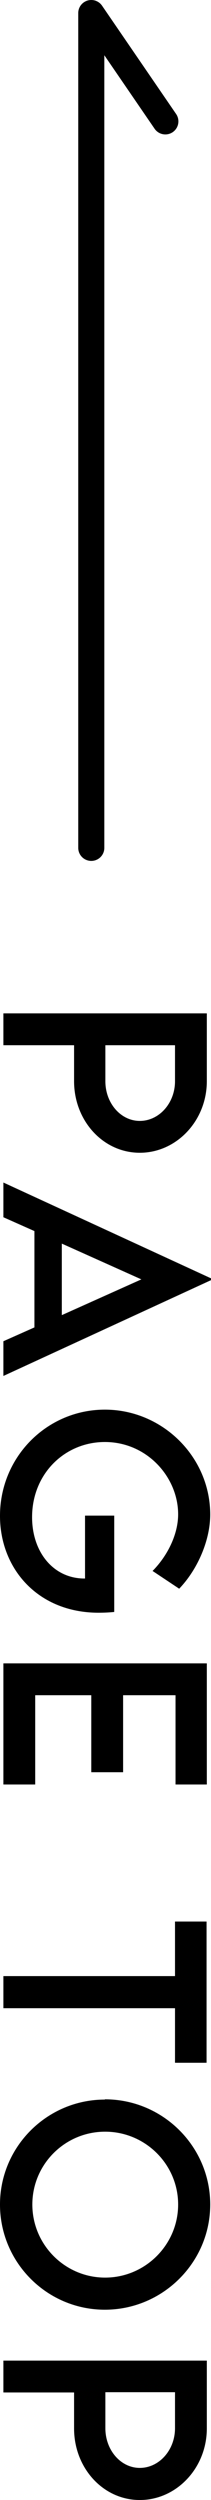 <svg xmlns="http://www.w3.org/2000/svg" id="_&#x30EC;&#x30A4;&#x30E4;&#x30FC;_1" data-name="&#x30EC;&#x30A4;&#x30E4;&#x30FC;_1" viewBox="0 0 8.09 95.77"><defs><style>      .cls-1 {        fill: none;        stroke: #000;        stroke-linecap: round;        stroke-linejoin: round;      }    </style></defs><g><path d="M7.93,38.81v2.61c0,1.51-1.16,2.74-2.57,2.74s-2.52-1.23-2.52-2.74v-1.38H.13v-1.22h7.8ZM5.36,42.94c.74,0,1.35-.68,1.35-1.52v-1.38h-2.67v1.38c0,.84.59,1.52,1.32,1.52Z"></path><path d="M1.32,50.85v-3.69l-1.19-.53v-1.33l7.96,3.67v.07L.13,52.71v-1.33l1.19-.53ZM2.37,50.38l3.05-1.37-3.05-1.37v2.74Z"></path><path d="M3.78,61.78c-2.32,0-3.78-1.68-3.78-3.71,0-2.27,1.81-4.07,4.02-4.07s4.04,1.81,4.04,4.02c0,.98-.48,2.1-1.19,2.84l-1.02-.68c.6-.61.98-1.43.98-2.17,0-1.42-1.19-2.77-2.81-2.77-1.53,0-2.79,1.21-2.79,2.88,0,1.34.82,2.35,2.01,2.35h.02v-2.41h1.12v3.69c-.18.02-.39.03-.61.03Z"></path><path d="M6.72,64.94h-2v2.95h-1.22v-2.95H1.35v3.42H.13v-4.64h7.8v4.64h-1.2v-3.42Z"></path><path d="M6.71,79.02v-2.09H.13v-1.23h6.58v-2.09h1.21v5.41h-1.21Z"></path><path d="M4.02,80.42c2.23,0,4.04,1.81,4.04,4.03s-1.82,4.03-4.04,4.03S0,86.67,0,84.45s1.81-4.02,4.02-4.02ZM4.03,87.25c1.54,0,2.8-1.26,2.8-2.8s-1.26-2.79-2.8-2.79-2.79,1.25-2.79,2.79,1.25,2.8,2.79,2.8Z"></path><path d="M7.93,90.42v2.61c0,1.51-1.16,2.74-2.57,2.74s-2.52-1.23-2.52-2.74v-1.38H.13v-1.22h7.8ZM5.36,94.54c.74,0,1.35-.68,1.35-1.52v-1.38h-2.67v1.38c0,.84.59,1.52,1.32,1.52Z"></path></g><polyline class="cls-1" points="3.5 32.48 3.5 .5 6.34 4.65"></polyline></svg>